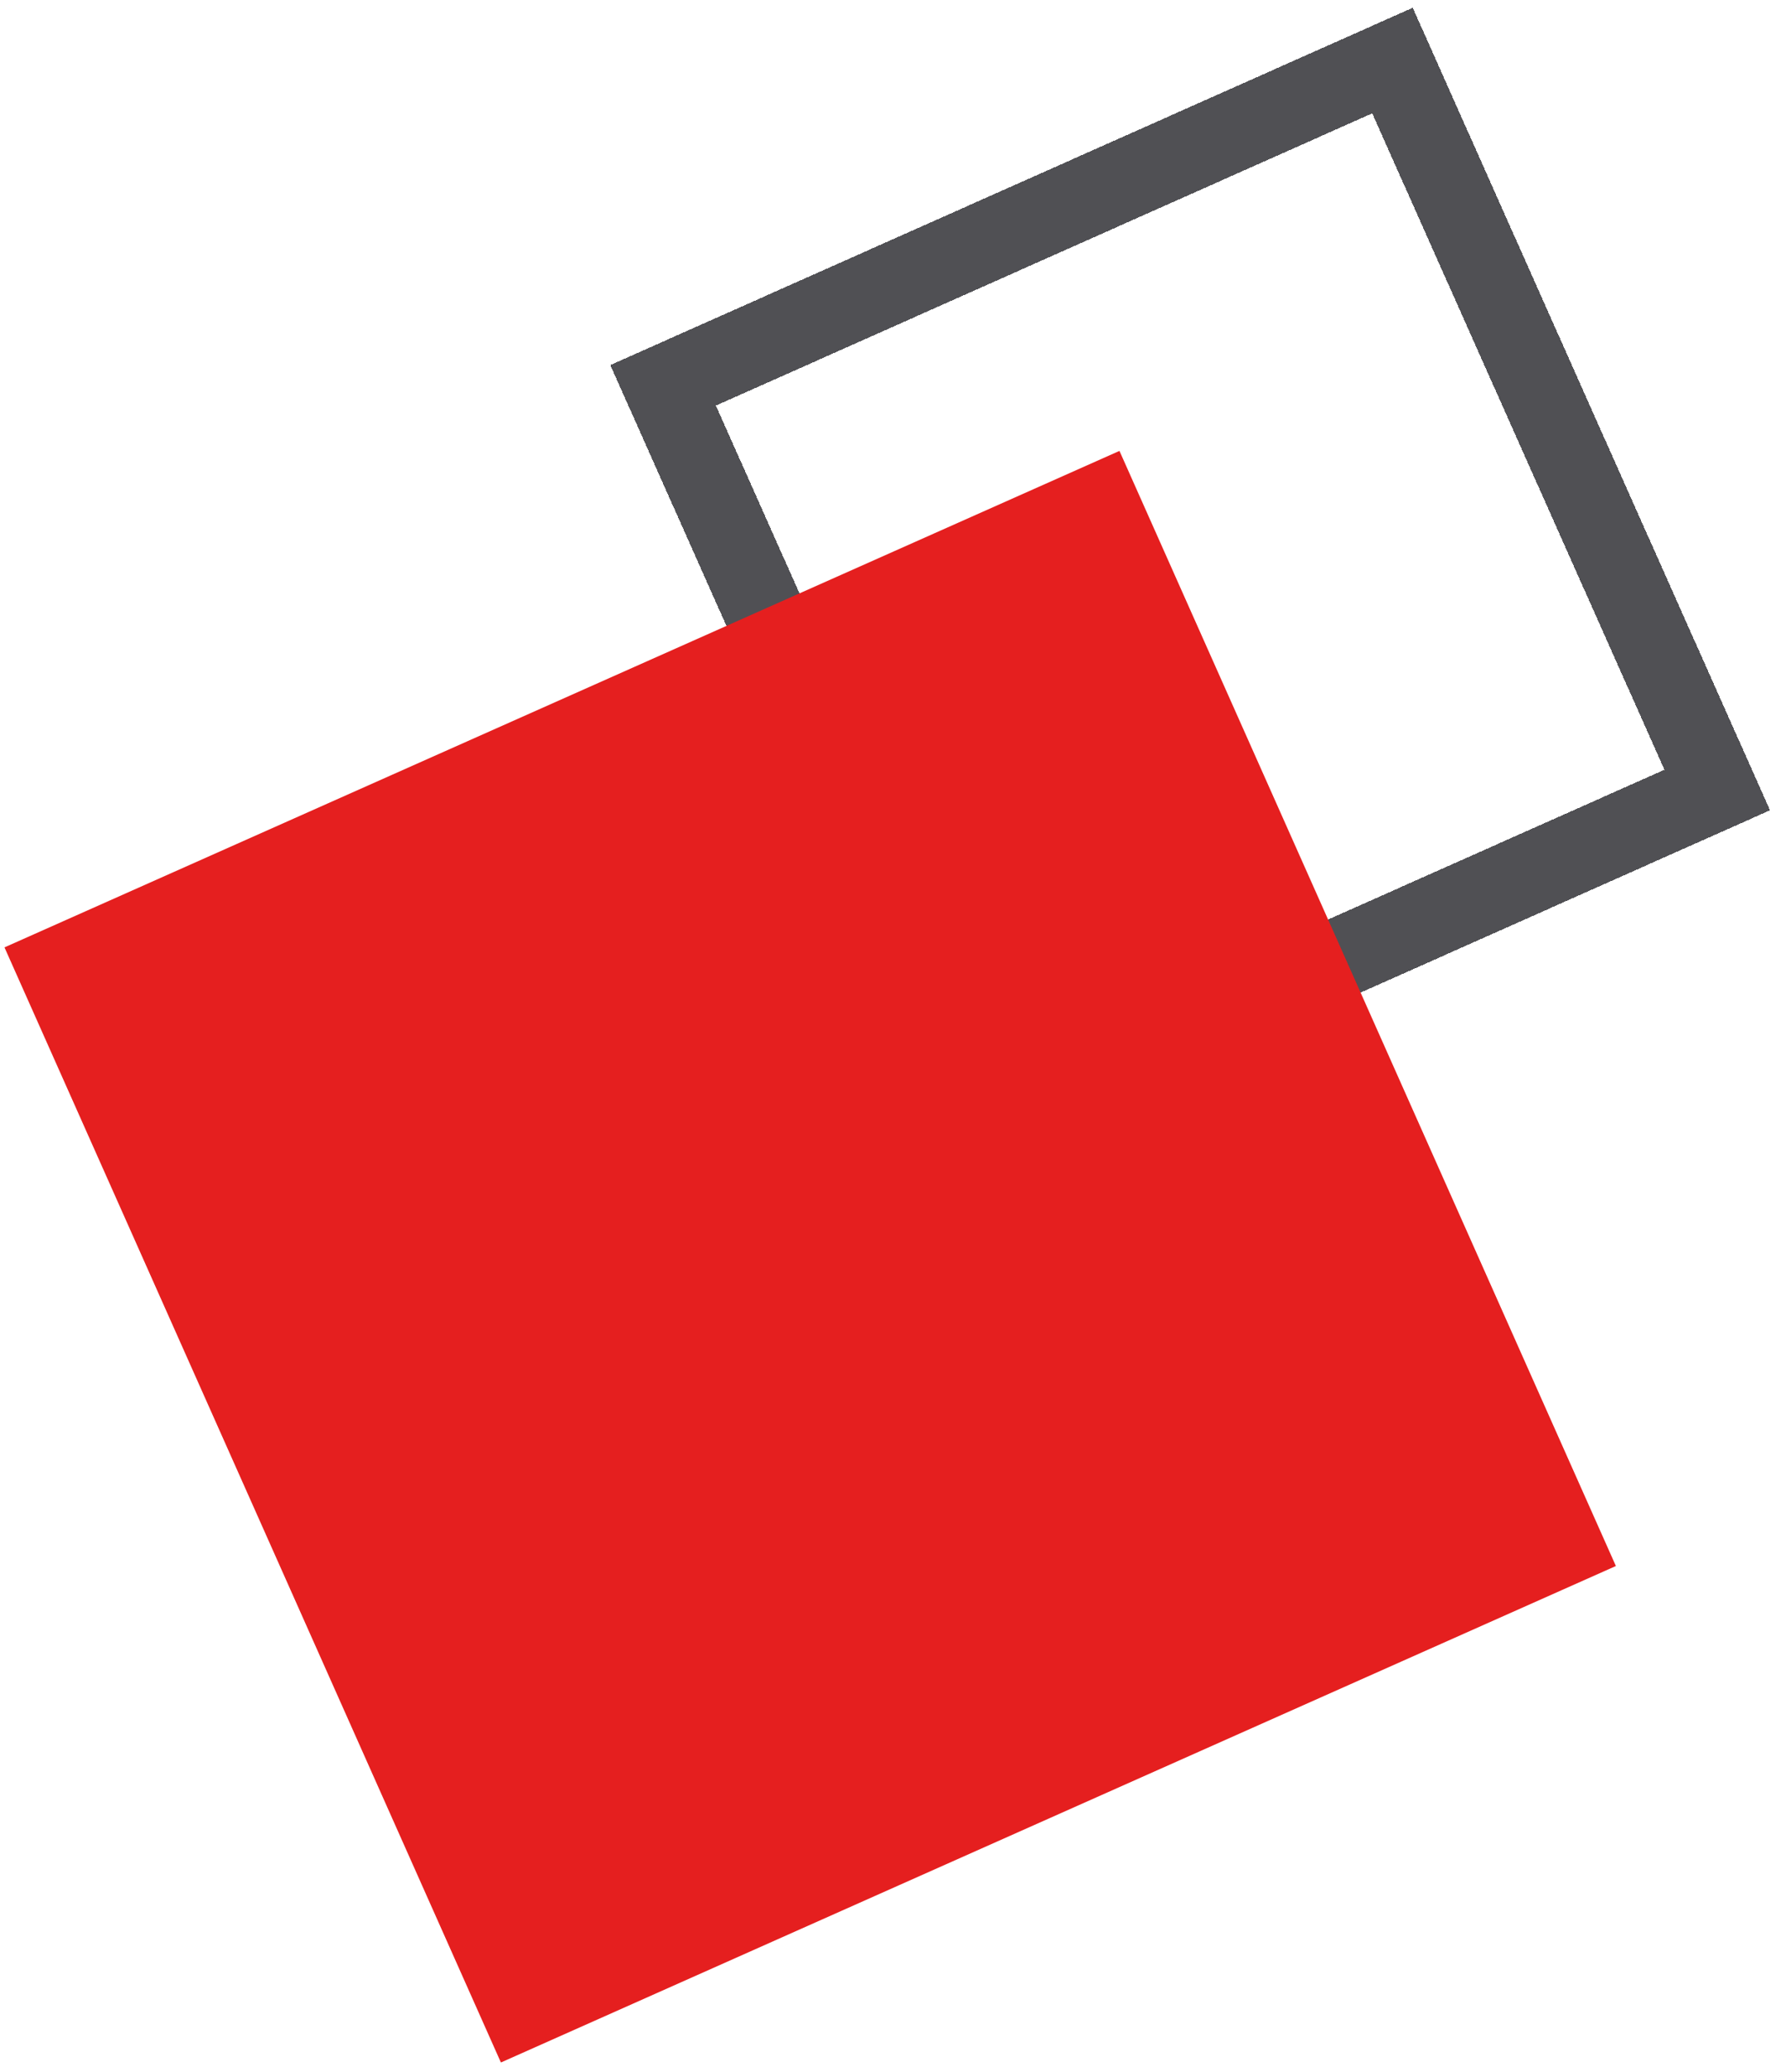 <svg xmlns="http://www.w3.org/2000/svg" fill="none" viewBox="39.832 35.708 67.019 77.736" style="max-height: 500px" width="67.019" height="77.736">
<g filter="url(#filter0_d_2366_4548)">
<rect shape-rendering="crispEdges" stroke-width="3" stroke="#505054" transform="rotate(-24 64.715 50.166)" height="29.96" width="29.96" y="50.166" x="64.715"></rect>
</g>
<g filter="url(#filter1_d_2366_4548)">
<rect fill="#E51F1F" transform="rotate(-24 40 71.254)" height="45.799" width="45.799" y="71.254" x="40"></rect>
</g>
</svg>